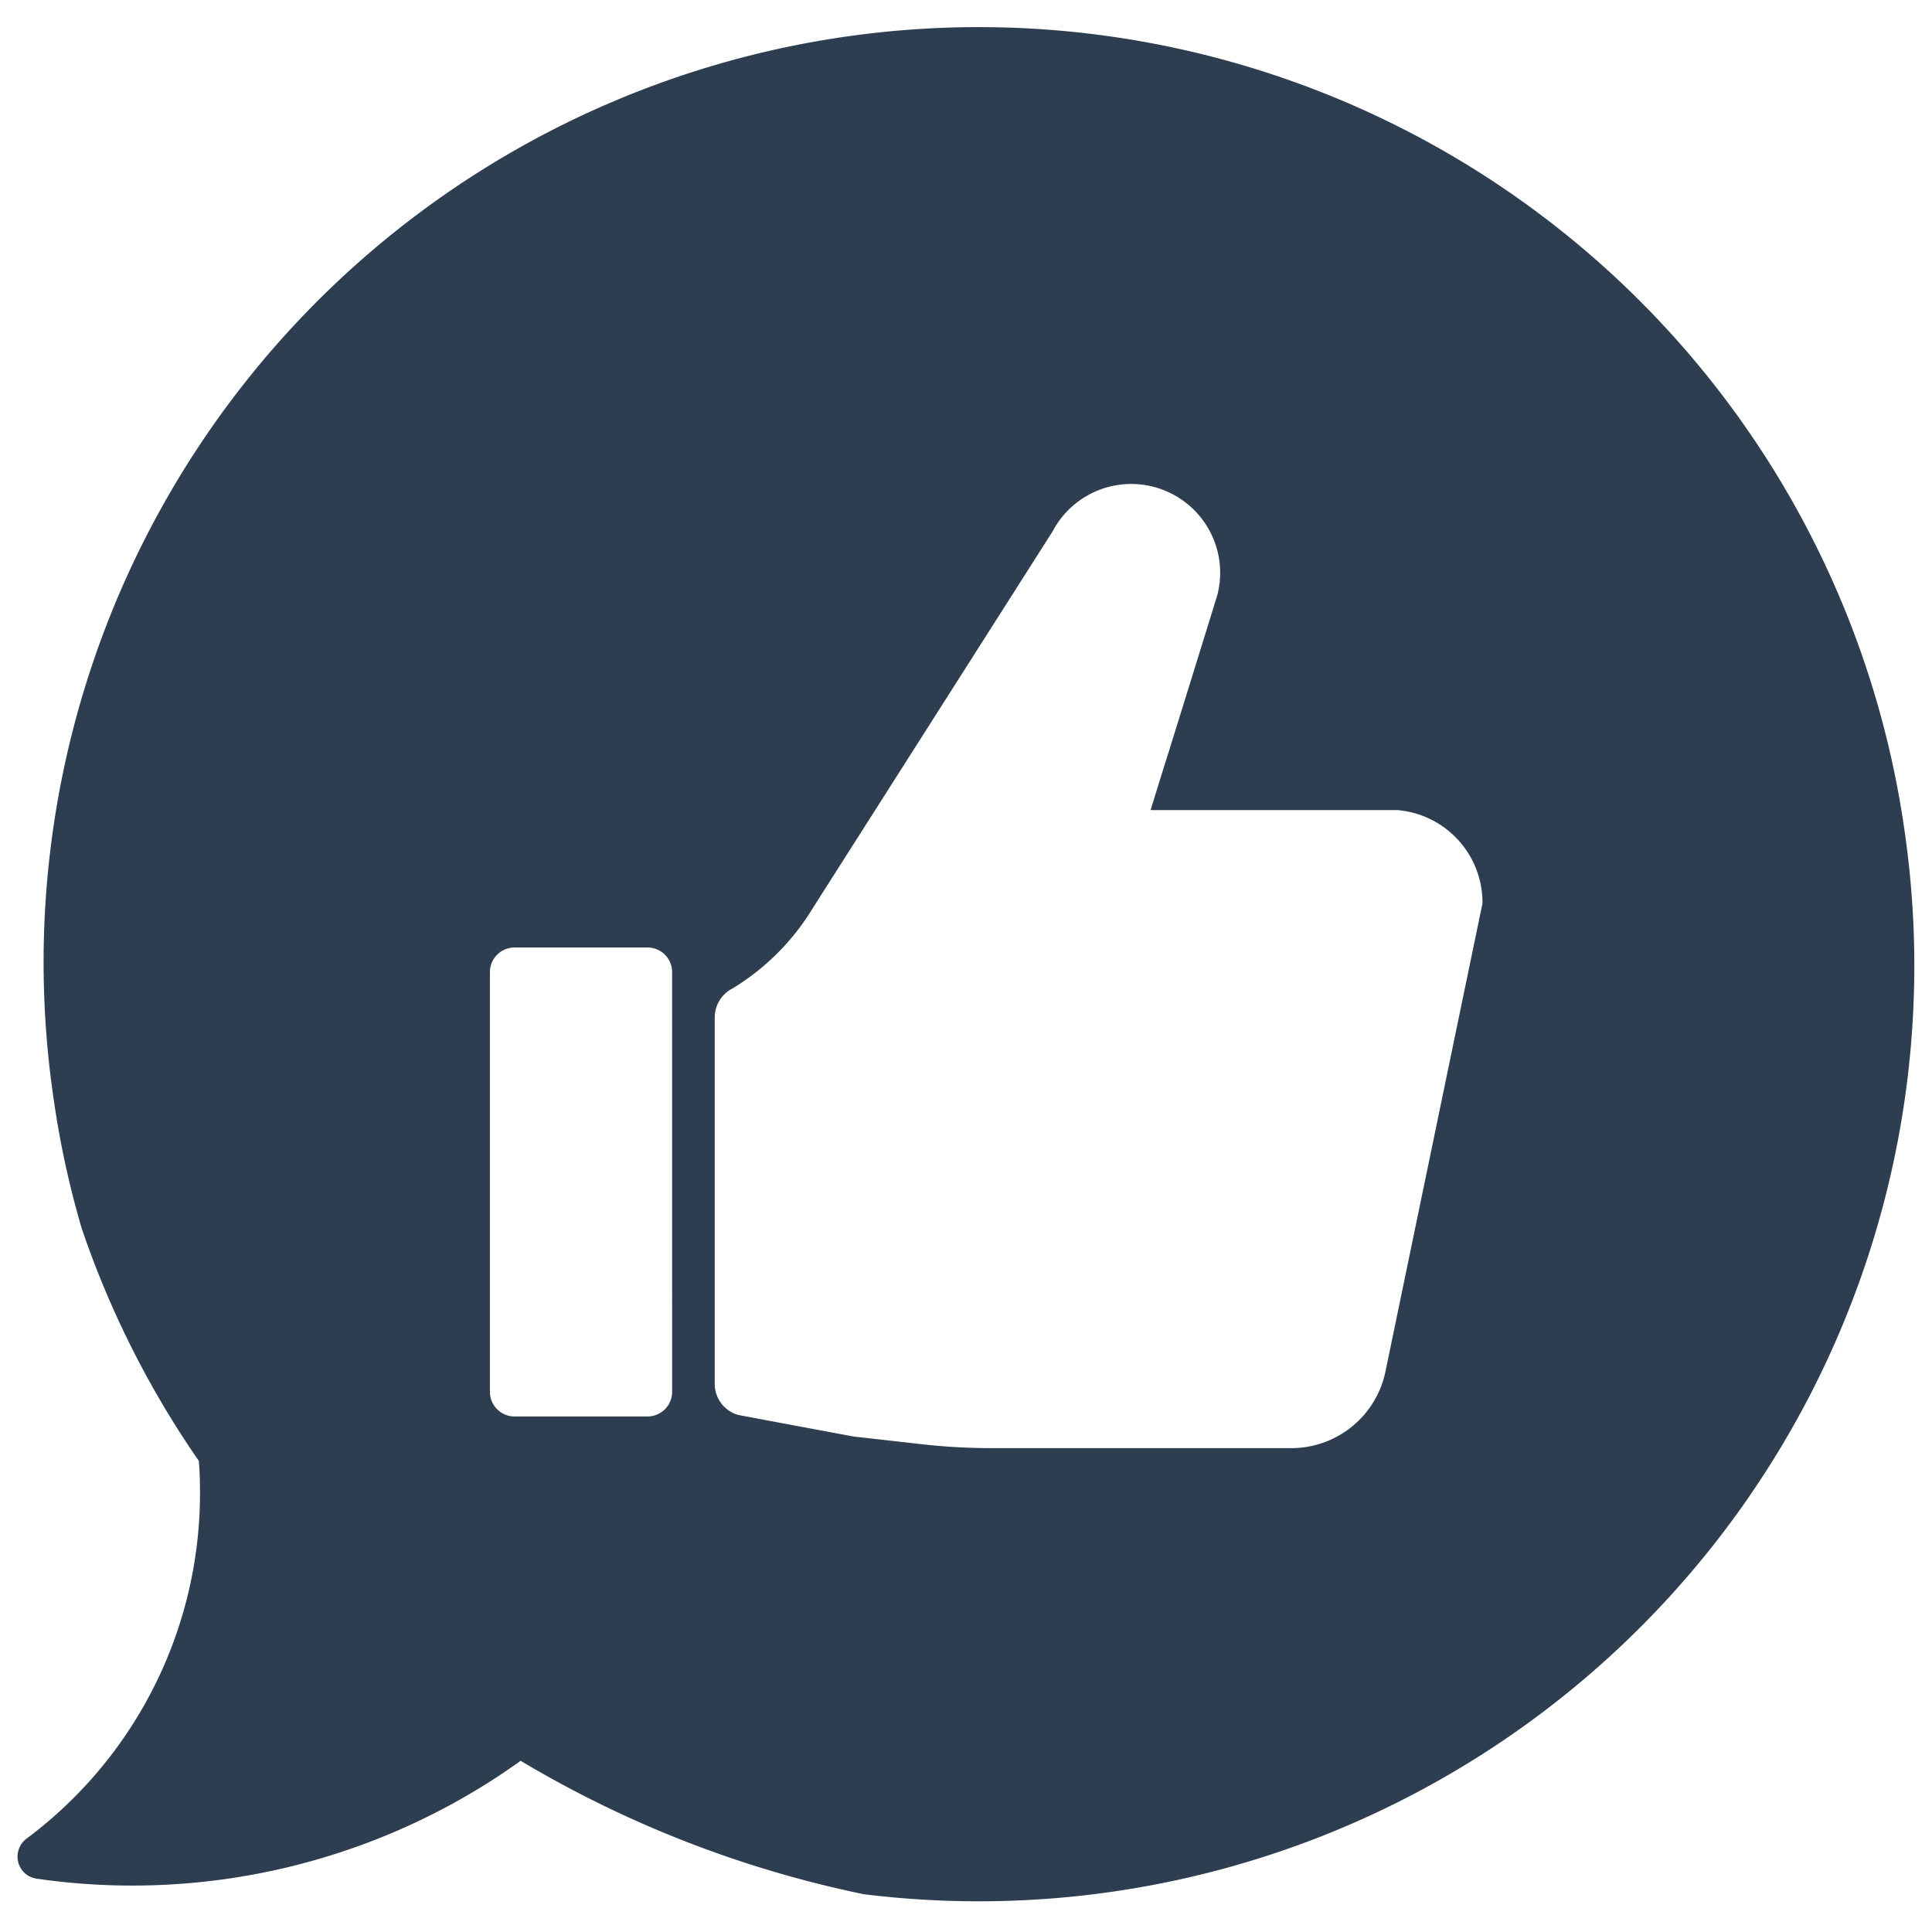 <?xml version="1.0" encoding="UTF-8" standalone="no"?> <svg id="Layer_1" data-name="Layer 1" xmlns="http://www.w3.org/2000/svg" viewBox="0 0 128 128"><defs><style>.cls-1{fill:#2d3e50;}</style></defs><title>a</title><path class="cls-1" d="M126.218,55.303A61.954,61.954,0,1,0,3.539,72.704,60.904,60.904,0,0,0,5.421,81.41a62.252,62.252,0,0,0,7.754,15.383c.034.499.068.986.068,1.474a28.543,28.543,0,0,1-11.483,23.545A1.498,1.498,0,0,0,1.204,123.365a1.466,1.466,0,0,0,1.213,1.1,44.179,44.179,0,0,0,31.027-7.074c.272-.193.555-.385.828-.567l.215-.17a73.243,73.243,0,0,0,22.74,8.842,61.983,61.983,0,0,0,68.991-70.193ZM44.531,92.213a1.633,1.633,0,0,1-1.632,1.632H34.09a1.633,1.633,0,0,1-1.632-1.632V64.406a1.633,1.633,0,0,1,1.632-1.632h8.808a1.633,1.633,0,0,1,1.632,1.632Zm47.26-1.349a6.373,6.373,0,0,1-6.246,5.079H65.808a41.532,41.532,0,0,1-4.75-.261l-4.512-.51s-7.425-1.383-7.572-1.417c-.045-.011-.102-.023-.147-.034a2.142,2.142,0,0,1-1.474-2.04V67.41a2.158,2.158,0,0,1,1.1-1.882h.011a15.8,15.8,0,0,0,5.385-5.362l15.905-24.985A5.787,5.787,0,0,1,70.887,33.685a5.896,5.896,0,0,1,9.862,3.231,6.233,6.233,0,0,1,.091,1.032,5.76,5.76,0,0,1-.136,1.247v.011a3.911,3.911,0,0,1-.136.488l-.964,3.117-1.984,6.394-.669,2.131-.68,2.199-.045.136H92.573a6.148,6.148,0,0,1,5.645,6.178Z"/></svg>